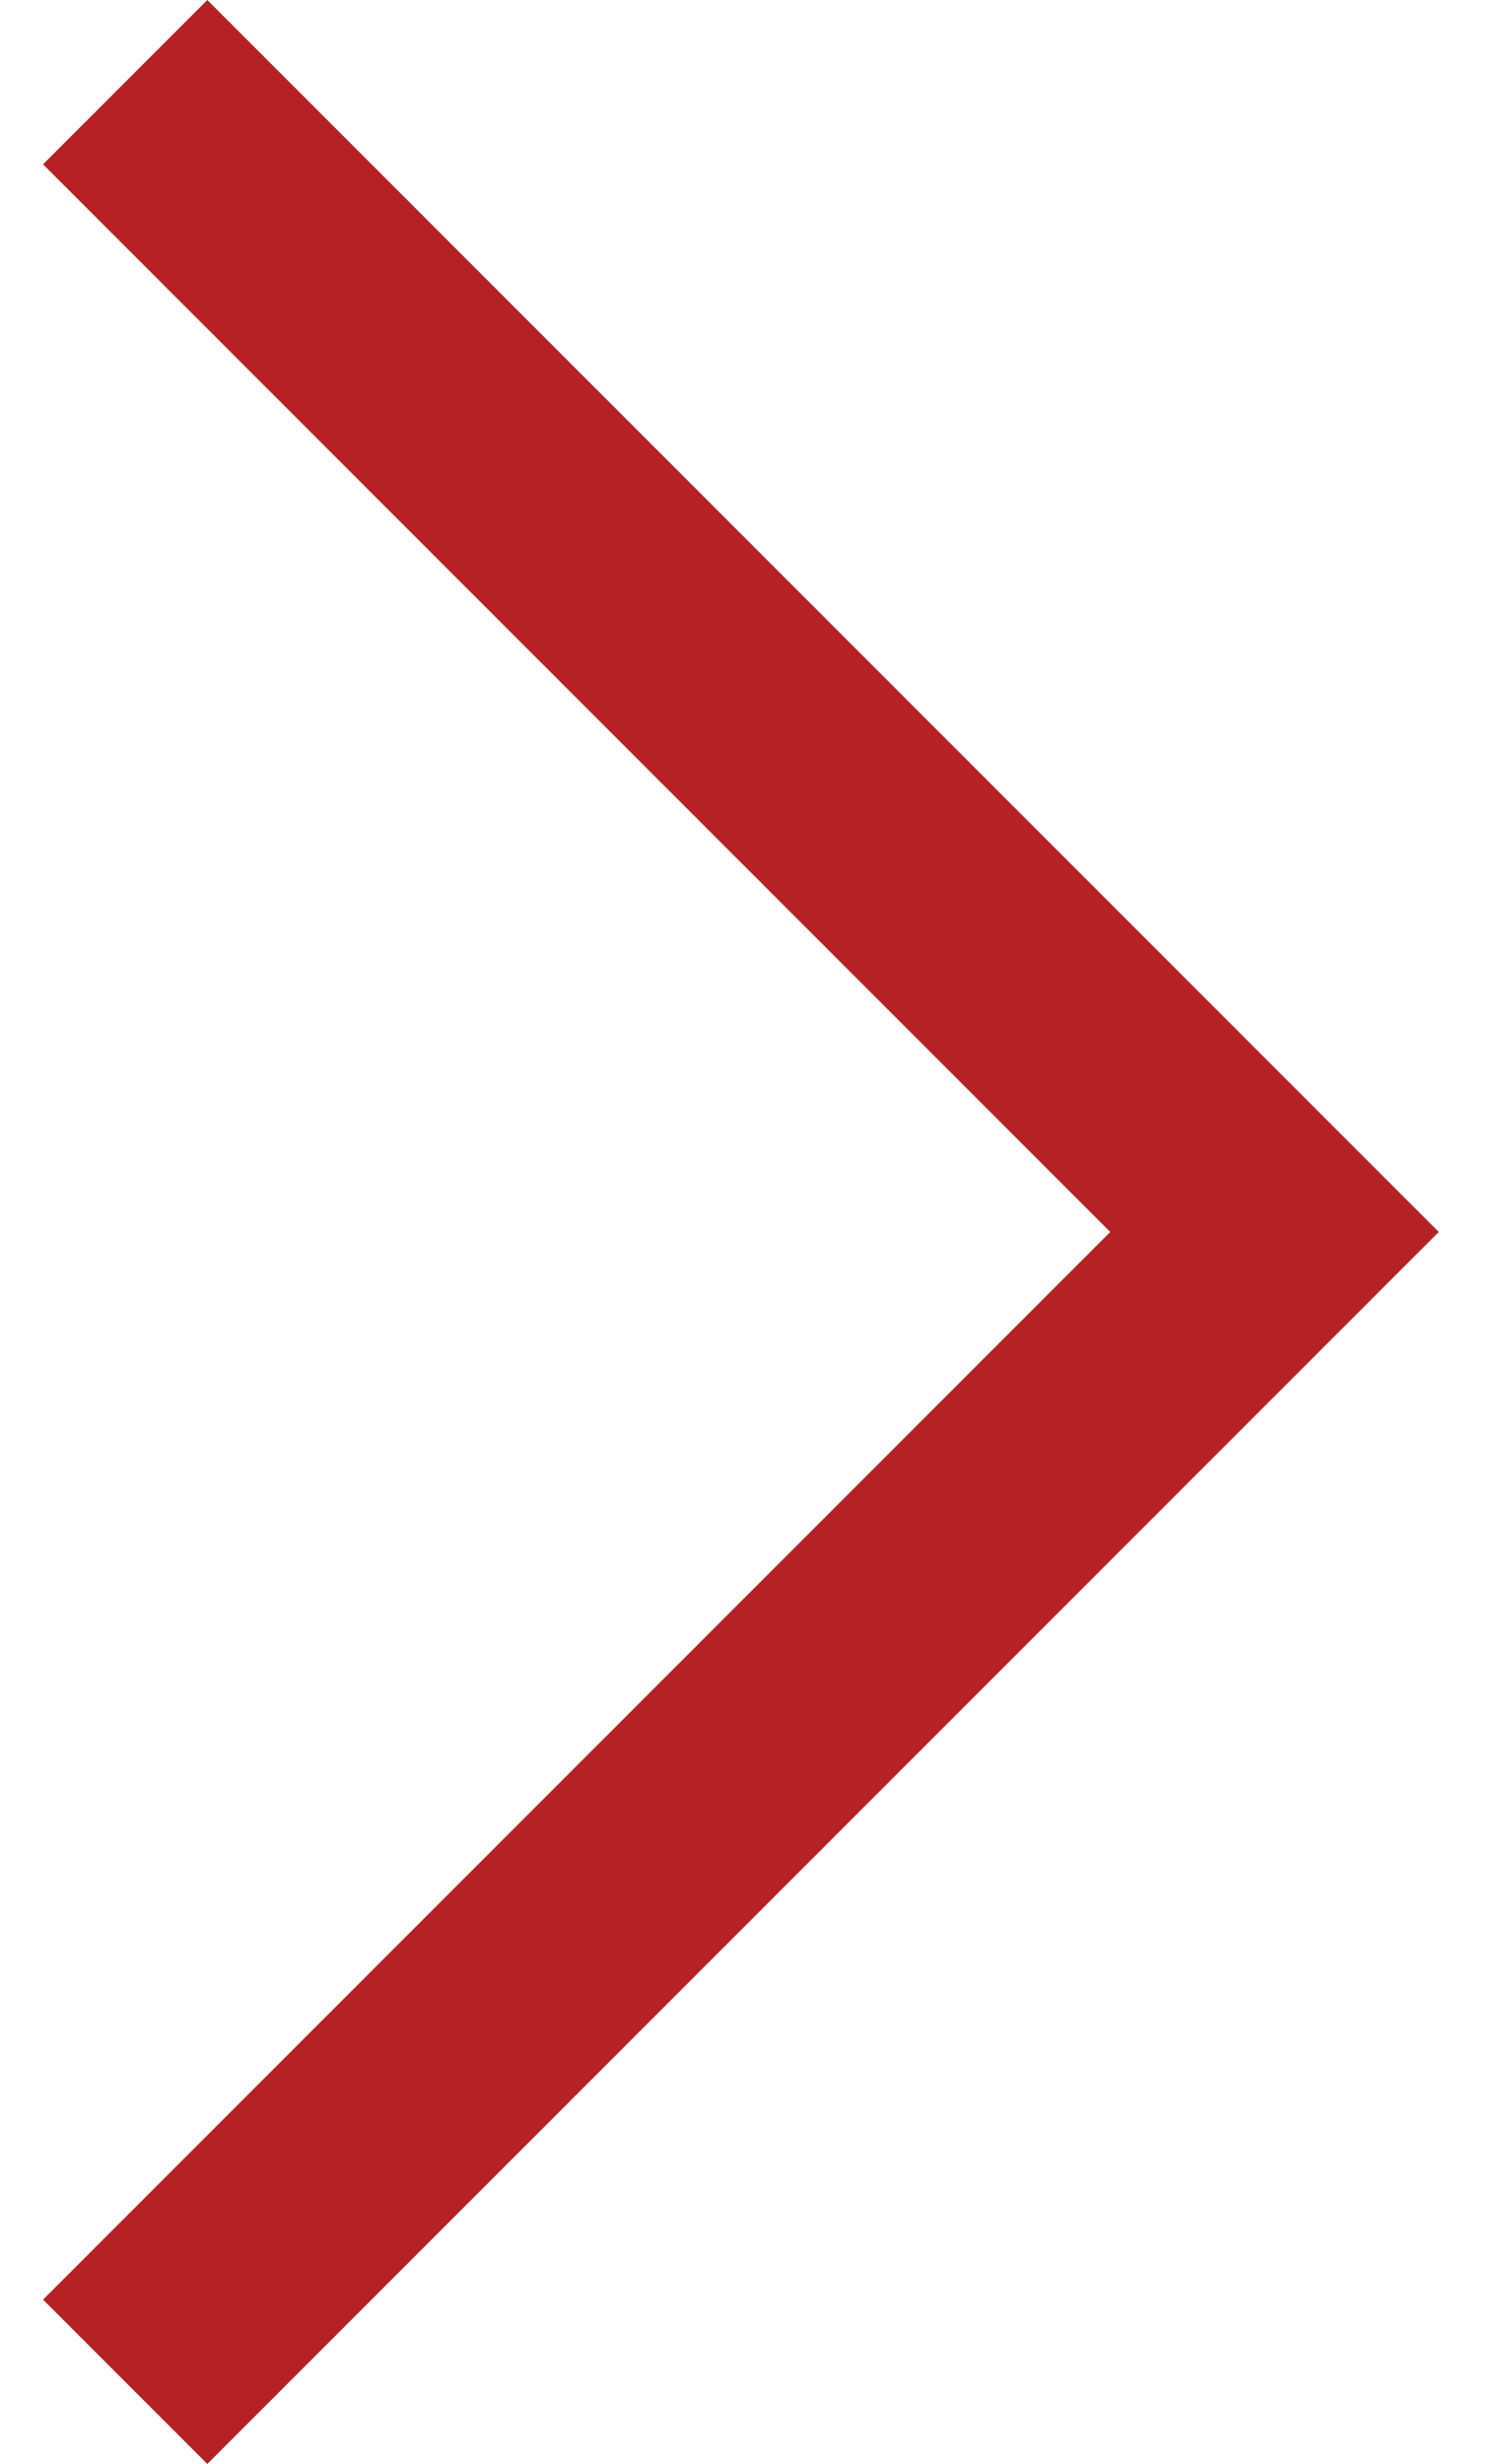 <svg xmlns="http://www.w3.org/2000/svg" width="29" height="48" viewBox="0 0 29 48" fill="none"><g clip-path="url(#clip0_292_5291)"><path d="M21.638 24L0.839 3.201L4.04 0L28.04 24L4.04 48L0.839 44.799L21.638 24Z" fill="#B62126"></path></g><defs><clipPath id="clip0_292_5291"><rect width="48" height="27.201" fill="white" transform="matrix(0 -1 1 0 0.839 48)"></rect></clipPath></defs></svg>